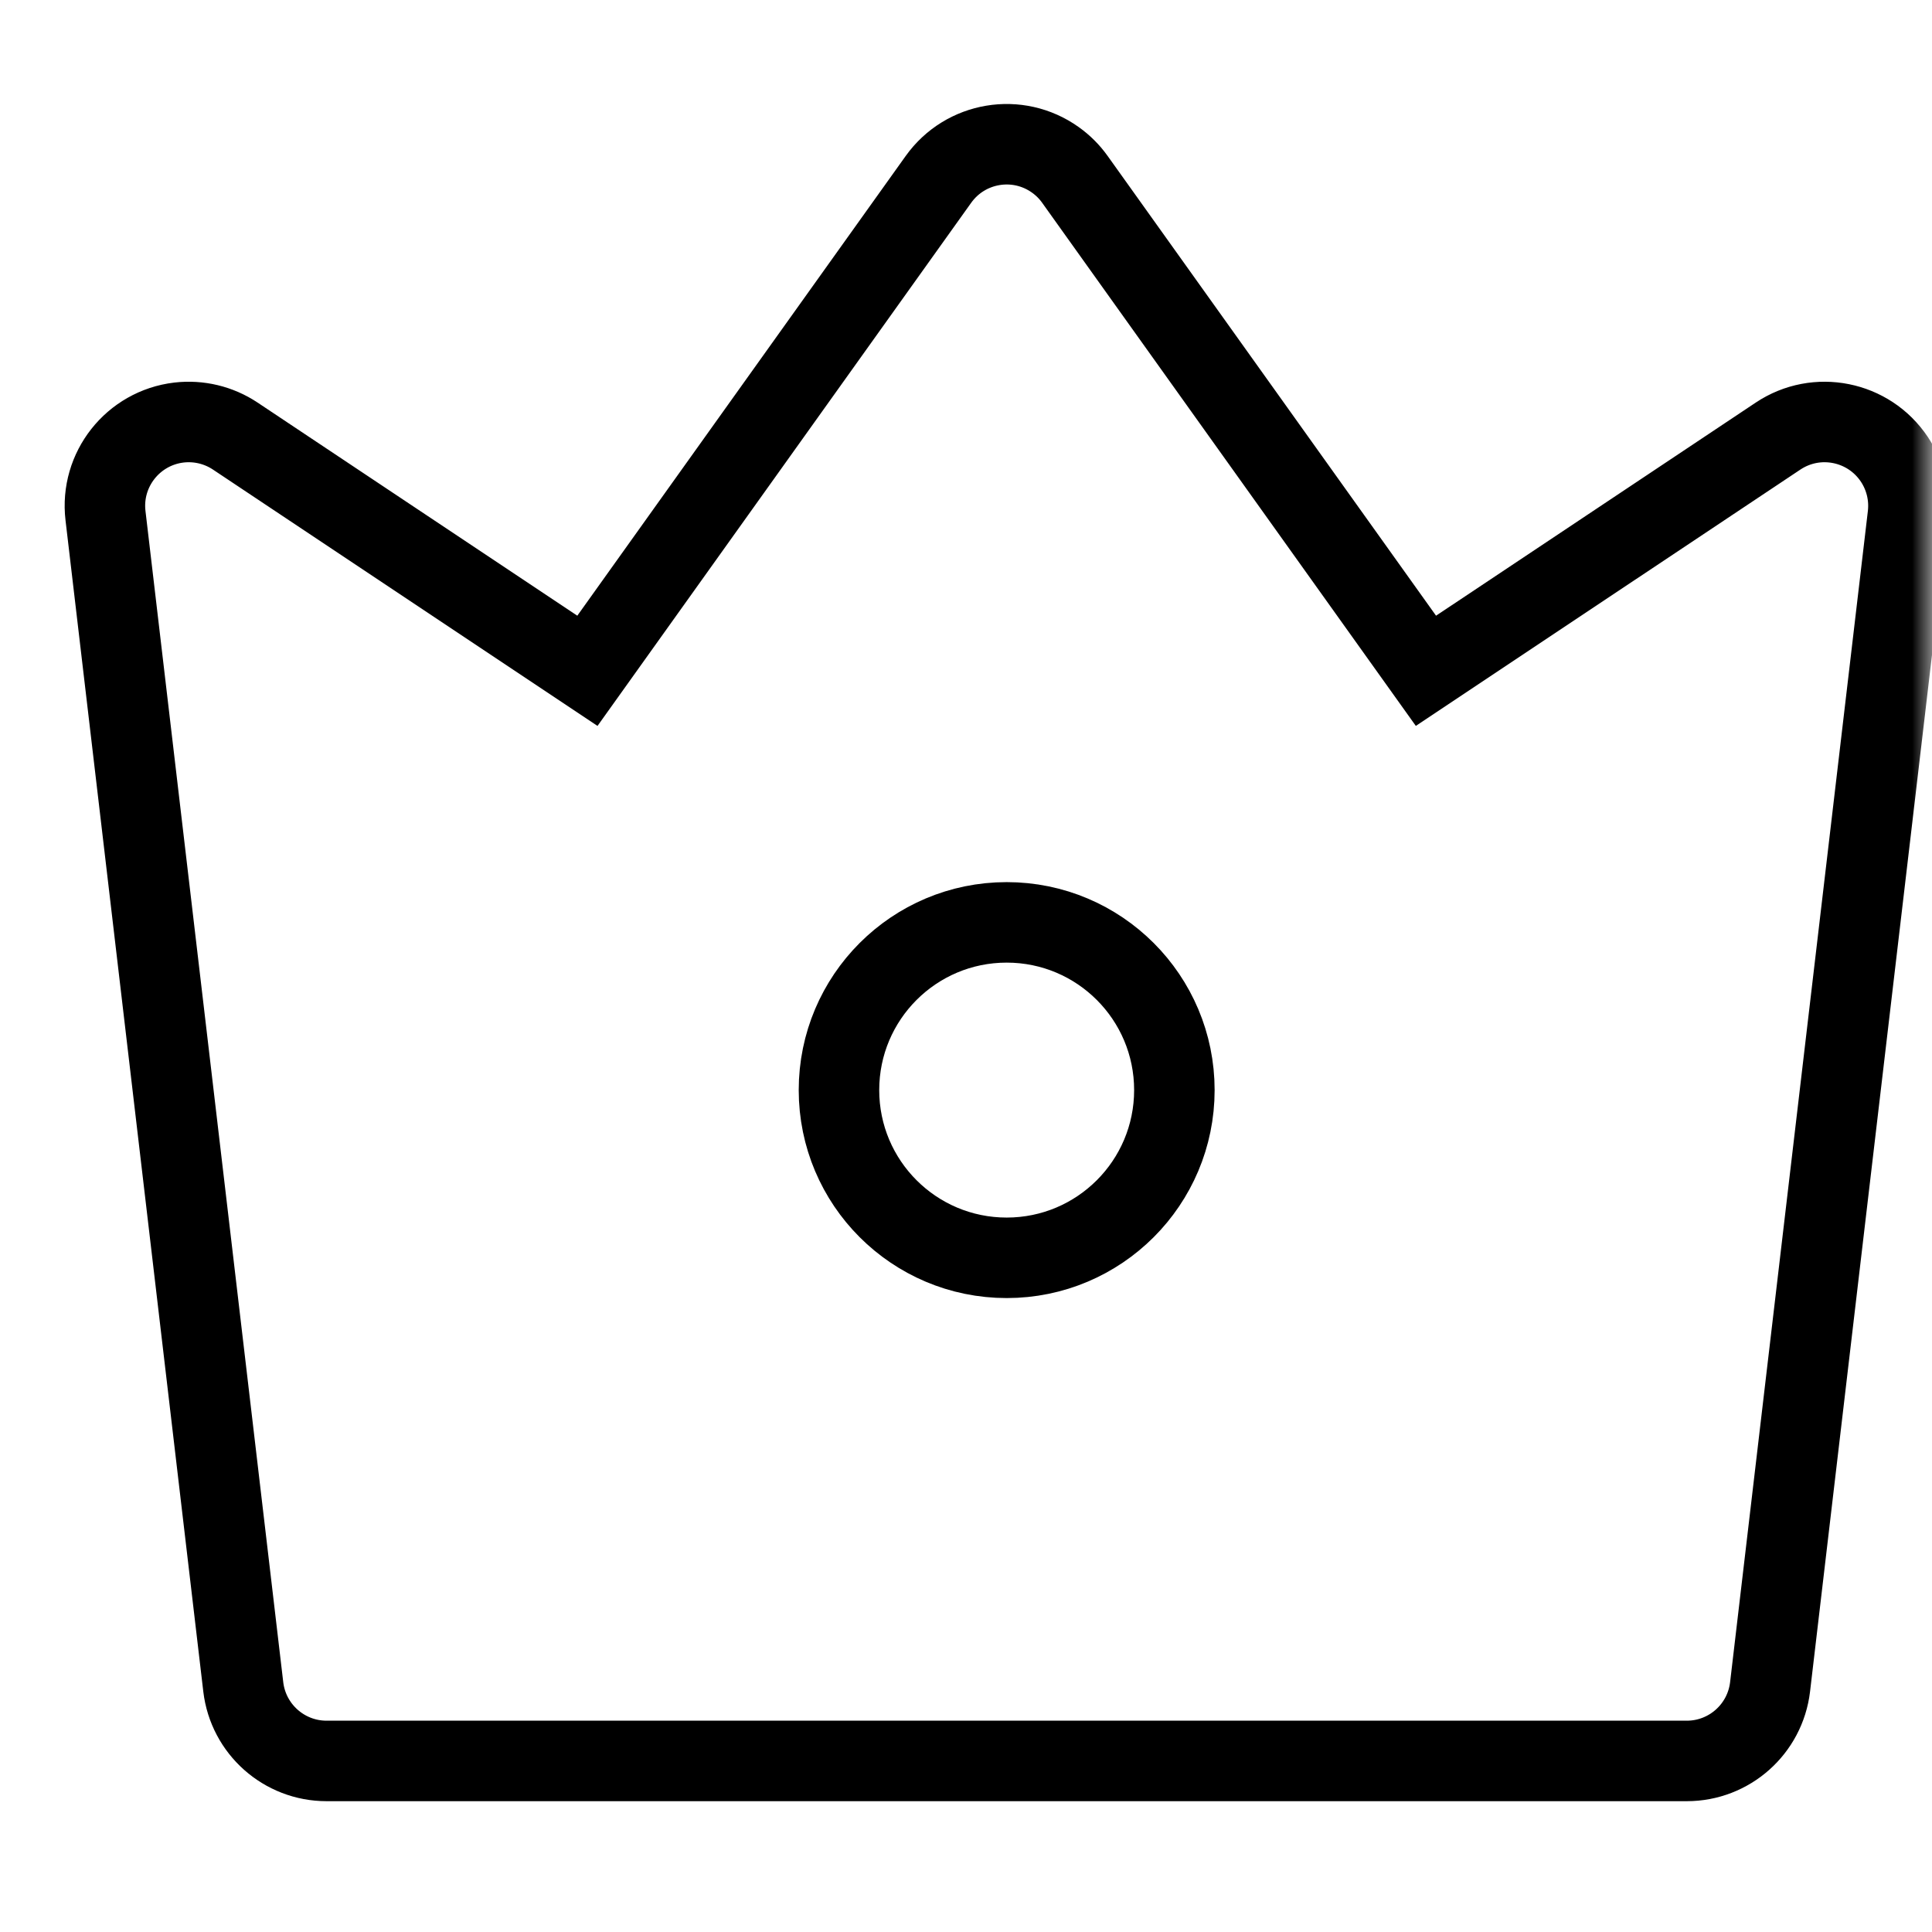 <svg width="48" height="48" viewBox="0 0 48 48" fill="none" xmlns="http://www.w3.org/2000/svg">
<g id="Icon">
<mask id="mask0_113_224" style="mask-type:alpha" maskUnits="userSpaceOnUse" x="0" y="0" width="48" height="48">
<rect id="Bounding Box" width="48" height="48" fill="white"/>
</mask>
<g mask="url(#mask0_113_224)">
<path id="Vector" d="M5.845 10.834L14.594 16.666L23.315 4.457C23.984 3.52 25.285 3.303 26.221 3.972C26.409 4.106 26.572 4.269 26.706 4.457L35.427 16.666L44.176 10.834C45.133 10.196 46.426 10.455 47.065 11.412C47.339 11.824 47.458 12.32 47.4 12.811L43.977 41.91C43.853 42.959 42.964 43.75 41.908 43.75H8.113C7.057 43.75 6.168 42.959 6.044 41.91L2.621 12.811C2.486 11.668 3.304 10.633 4.446 10.498C4.938 10.441 5.434 10.56 5.845 10.834ZM25.011 31.25C27.312 31.25 29.177 29.384 29.177 27.083C29.177 24.782 27.312 22.916 25.011 22.916C22.709 22.916 20.844 24.782 20.844 27.083C20.844 29.384 22.709 31.25 25.011 31.25Z" stroke="black" stroke-width="2"/>
</g>
</g>
</svg>
